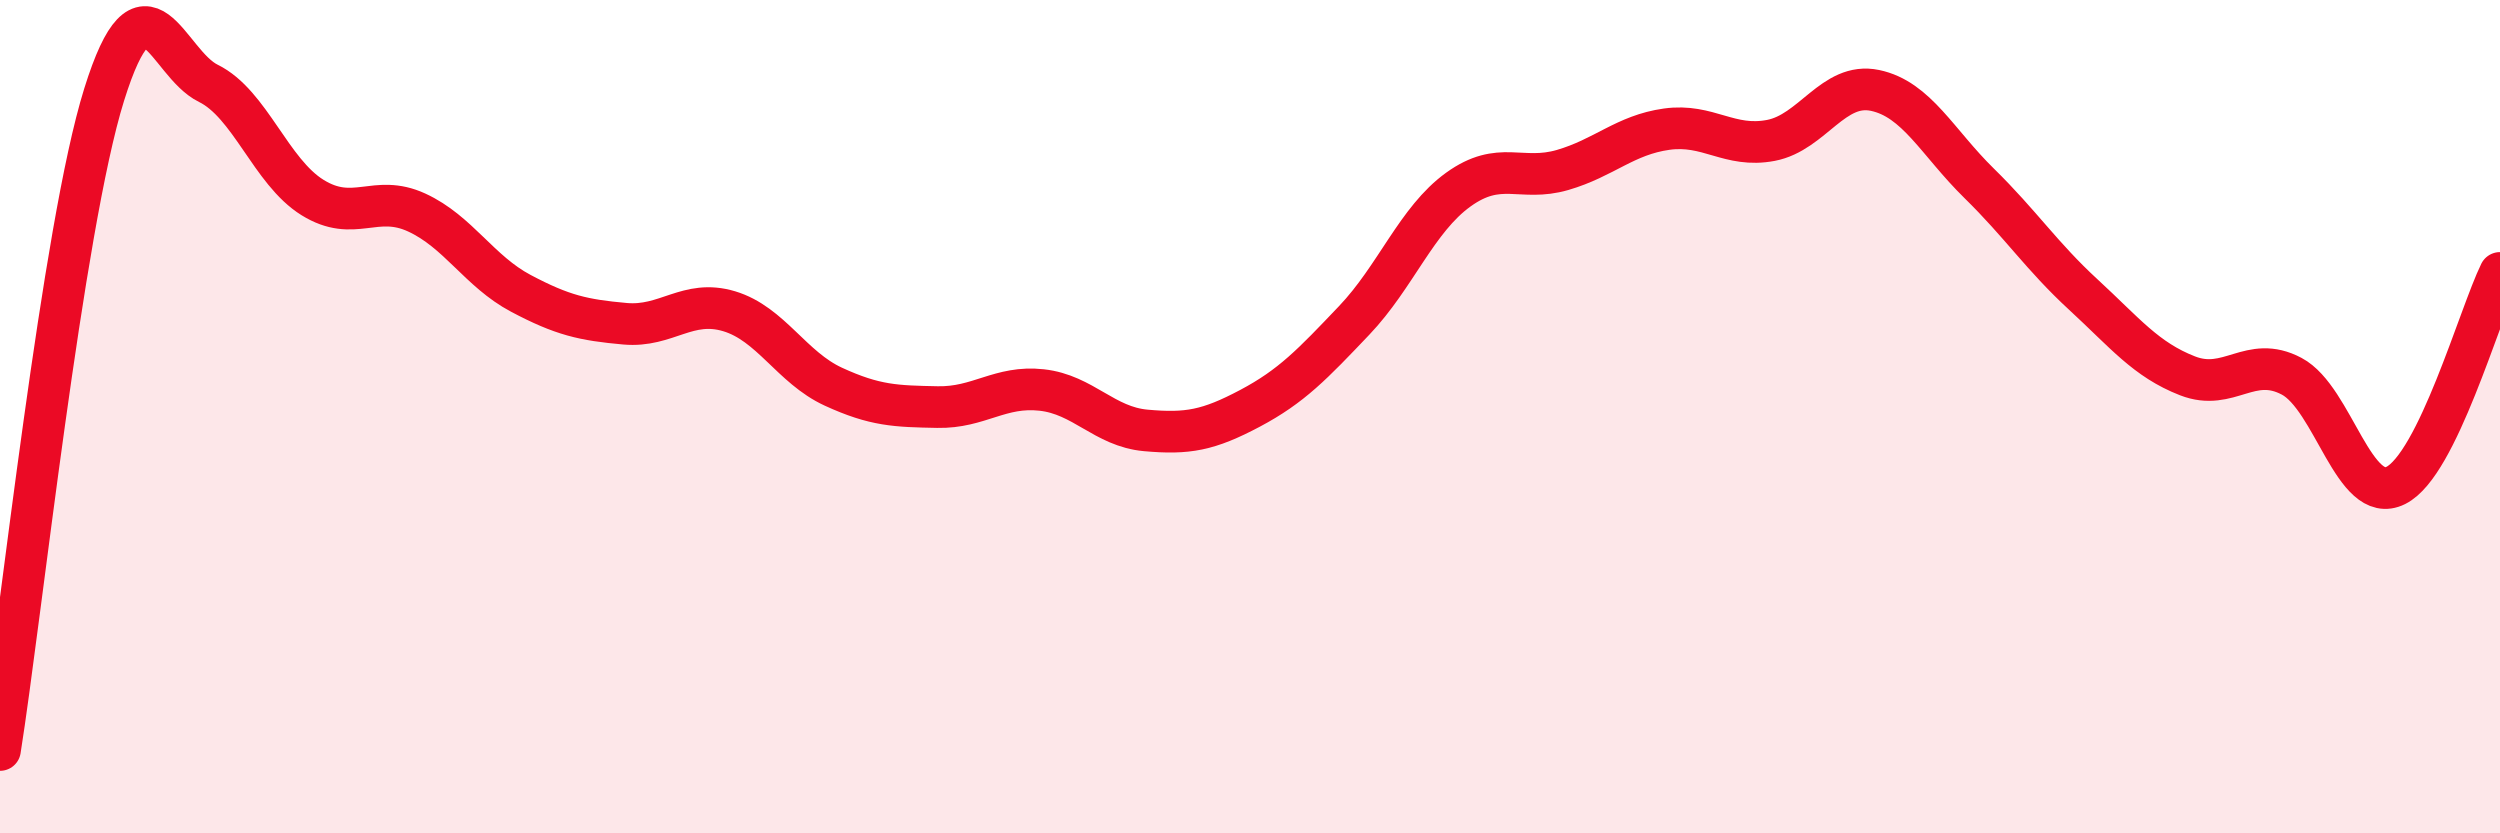 
    <svg width="60" height="20" viewBox="0 0 60 20" xmlns="http://www.w3.org/2000/svg">
      <path
        d="M 0,18 C 0.5,14.85 1.5,5.47 2.5,2.27 C 3.5,-0.93 4,1.51 5,2 C 6,2.49 6.5,4.12 7.5,4.74 C 8.5,5.36 9,4.64 10,5.1 C 11,5.56 11.5,6.51 12.5,7.04 C 13.5,7.57 14,7.68 15,7.77 C 16,7.86 16.5,7.17 17.5,7.47 C 18.5,7.77 19,8.82 20,9.28 C 21,9.74 21.5,9.75 22.5,9.77 C 23.5,9.79 24,9.25 25,9.36 C 26,9.47 26.5,10.24 27.5,10.33 C 28.5,10.42 29,10.33 30,9.8 C 31,9.27 31.5,8.74 32.5,7.69 C 33.5,6.64 34,5.27 35,4.55 C 36,3.83 36.5,4.37 37.5,4.08 C 38.5,3.79 39,3.24 40,3.1 C 41,2.96 41.5,3.56 42.5,3.37 C 43.5,3.18 44,1.96 45,2.17 C 46,2.38 46.5,3.42 47.5,4.4 C 48.5,5.38 49,6.15 50,7.07 C 51,7.99 51.5,8.63 52.5,9.02 C 53.5,9.41 54,8.5 55,9.03 C 56,9.56 56.5,12.15 57.5,11.65 C 58.5,11.15 59.5,7.57 60,6.55L60 20L0 20Z"
        fill="#EB0A25"
        opacity="0.1"
        stroke-linecap="round"
        stroke-linejoin="round"
      />
      <path
        d="M 0,18 C 0.5,14.85 1.5,5.47 2.5,2.27 C 3.5,-0.93 4,1.51 5,2 C 6,2.49 6.5,4.12 7.5,4.74 C 8.5,5.36 9,4.64 10,5.1 C 11,5.56 11.5,6.51 12.5,7.04 C 13.5,7.57 14,7.68 15,7.77 C 16,7.86 16.5,7.17 17.5,7.47 C 18.5,7.77 19,8.82 20,9.28 C 21,9.74 21.5,9.75 22.5,9.77 C 23.5,9.79 24,9.25 25,9.36 C 26,9.47 26.5,10.24 27.5,10.33 C 28.5,10.42 29,10.33 30,9.8 C 31,9.27 31.5,8.74 32.5,7.69 C 33.5,6.64 34,5.27 35,4.55 C 36,3.83 36.5,4.37 37.5,4.08 C 38.5,3.79 39,3.24 40,3.1 C 41,2.96 41.5,3.56 42.5,3.37 C 43.5,3.18 44,1.96 45,2.17 C 46,2.38 46.5,3.42 47.5,4.4 C 48.5,5.38 49,6.15 50,7.07 C 51,7.99 51.5,8.63 52.5,9.02 C 53.5,9.41 54,8.5 55,9.03 C 56,9.56 56.5,12.15 57.5,11.65 C 58.5,11.15 59.5,7.57 60,6.55"
        stroke="#EB0A25"
        stroke-width="1"
        fill="none"
        stroke-linecap="round"
        stroke-linejoin="round"
      />
    </svg>
  